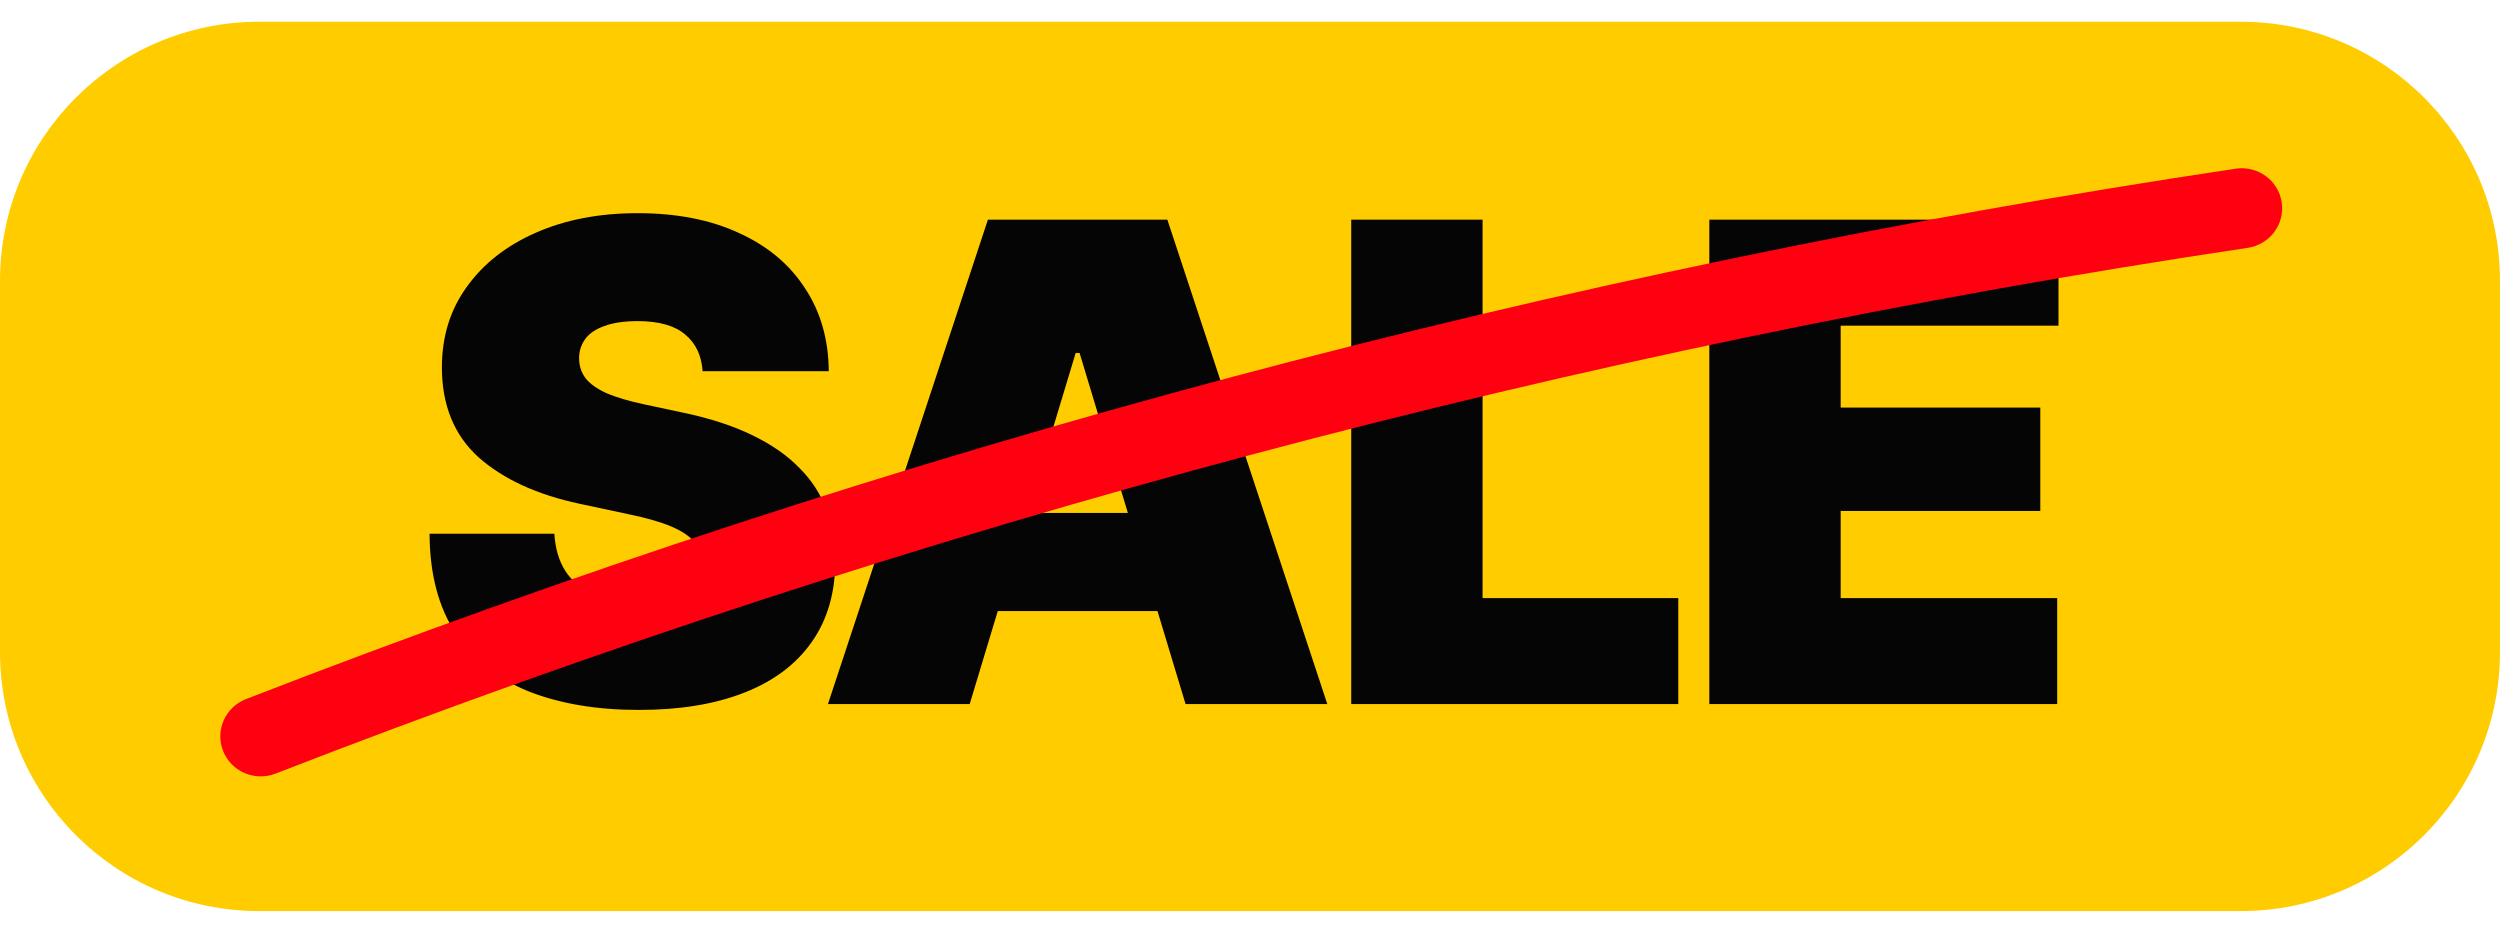 <?xml version="1.0" encoding="UTF-8"?> <svg xmlns="http://www.w3.org/2000/svg" width="67" height="25" viewBox="0 0 67 25" fill="none"><path d="M0 7.527C0 3.691 3.109 0.583 6.944 0.583H60.056C63.891 0.583 67 3.691 67 7.527V17.473C67 21.308 63.891 24.417 60.056 24.417H6.944C3.109 24.417 0 21.308 0 17.473V7.527Z" fill="#FFCC00"></path><path d="M45.81 18.869V5.887H55.168V8.728H49.33V10.923H54.68V13.694H49.33V16.029H55.133V18.869H45.81Z" fill="#050505"></path><path d="M36.213 18.869V5.887H39.733V16.029H44.978V18.869H36.213Z" fill="#050505"></path><path d="M25.988 18.869H22.189L26.476 5.887H31.285L35.572 18.869H31.773L28.933 9.46H28.828L25.988 18.869ZM25.291 13.746H32.435V16.377H25.291V13.746Z" fill="#050505"></path><path d="M17.123 19.026C15.996 19.026 15.011 18.861 14.169 18.53C13.333 18.193 12.682 17.676 12.217 16.979C11.753 16.282 11.518 15.39 11.512 14.304H14.857C14.881 14.699 14.979 15.033 15.154 15.306C15.334 15.579 15.583 15.785 15.903 15.925C16.228 16.064 16.617 16.134 17.07 16.134C17.448 16.134 17.765 16.087 18.02 15.994C18.276 15.901 18.467 15.774 18.595 15.611C18.729 15.443 18.796 15.251 18.796 15.036C18.796 14.838 18.732 14.667 18.604 14.522C18.482 14.371 18.279 14.234 17.994 14.112C17.709 13.99 17.326 13.88 16.844 13.781L15.537 13.502C14.393 13.258 13.489 12.843 12.827 12.257C12.171 11.664 11.843 10.86 11.843 9.843C11.843 9.018 12.066 8.298 12.514 7.682C12.961 7.061 13.577 6.579 14.361 6.236C15.151 5.888 16.06 5.713 17.088 5.713C18.139 5.713 19.045 5.891 19.806 6.245C20.573 6.593 21.162 7.087 21.575 7.726C21.993 8.359 22.205 9.1 22.211 9.948H18.83C18.801 9.524 18.644 9.196 18.36 8.963C18.081 8.725 17.657 8.606 17.088 8.606C16.728 8.606 16.431 8.65 16.199 8.737C15.967 8.818 15.795 8.934 15.685 9.085C15.575 9.236 15.52 9.408 15.52 9.599C15.52 9.803 15.578 9.983 15.694 10.139C15.816 10.29 16.005 10.424 16.26 10.54C16.521 10.65 16.855 10.749 17.262 10.836L18.325 11.063C19.039 11.214 19.652 11.414 20.163 11.664C20.68 11.914 21.101 12.207 21.427 12.544C21.758 12.875 21.999 13.25 22.15 13.668C22.307 14.086 22.385 14.542 22.385 15.036C22.385 15.89 22.173 16.616 21.749 17.214C21.331 17.806 20.73 18.257 19.945 18.564C19.161 18.872 18.22 19.026 17.123 19.026Z" fill="#050505"></path><path d="M59.945 4.707C60.434 4.634 60.89 4.967 60.964 5.45C61.037 5.933 60.701 6.383 60.212 6.456C42.271 9.137 24.535 13.865 7.314 20.558C6.854 20.737 6.335 20.513 6.154 20.058C5.973 19.604 6.2 19.09 6.659 18.912C24.003 12.171 41.868 7.408 59.945 4.707Z" fill="#FF0011"></path><path d="M59.918 4.521C60.507 4.433 61.06 4.834 61.15 5.421C61.239 6.009 60.83 6.554 60.241 6.642C42.313 9.321 24.591 14.045 7.383 20.733C6.828 20.948 6.199 20.68 5.98 20.128C5.76 19.575 6.036 18.953 6.592 18.736C23.948 11.991 41.827 7.225 59.918 4.521ZM60.778 5.478C60.722 5.111 60.384 4.851 60.01 4.888L59.973 4.893C41.91 7.592 24.058 12.351 6.728 19.086C6.364 19.228 6.187 19.633 6.329 19.989C6.471 20.346 6.881 20.525 7.247 20.383C24.48 13.685 42.229 8.954 60.185 6.271C60.573 6.213 60.836 5.856 60.778 5.478Z" fill="#FF0011"></path></svg> 